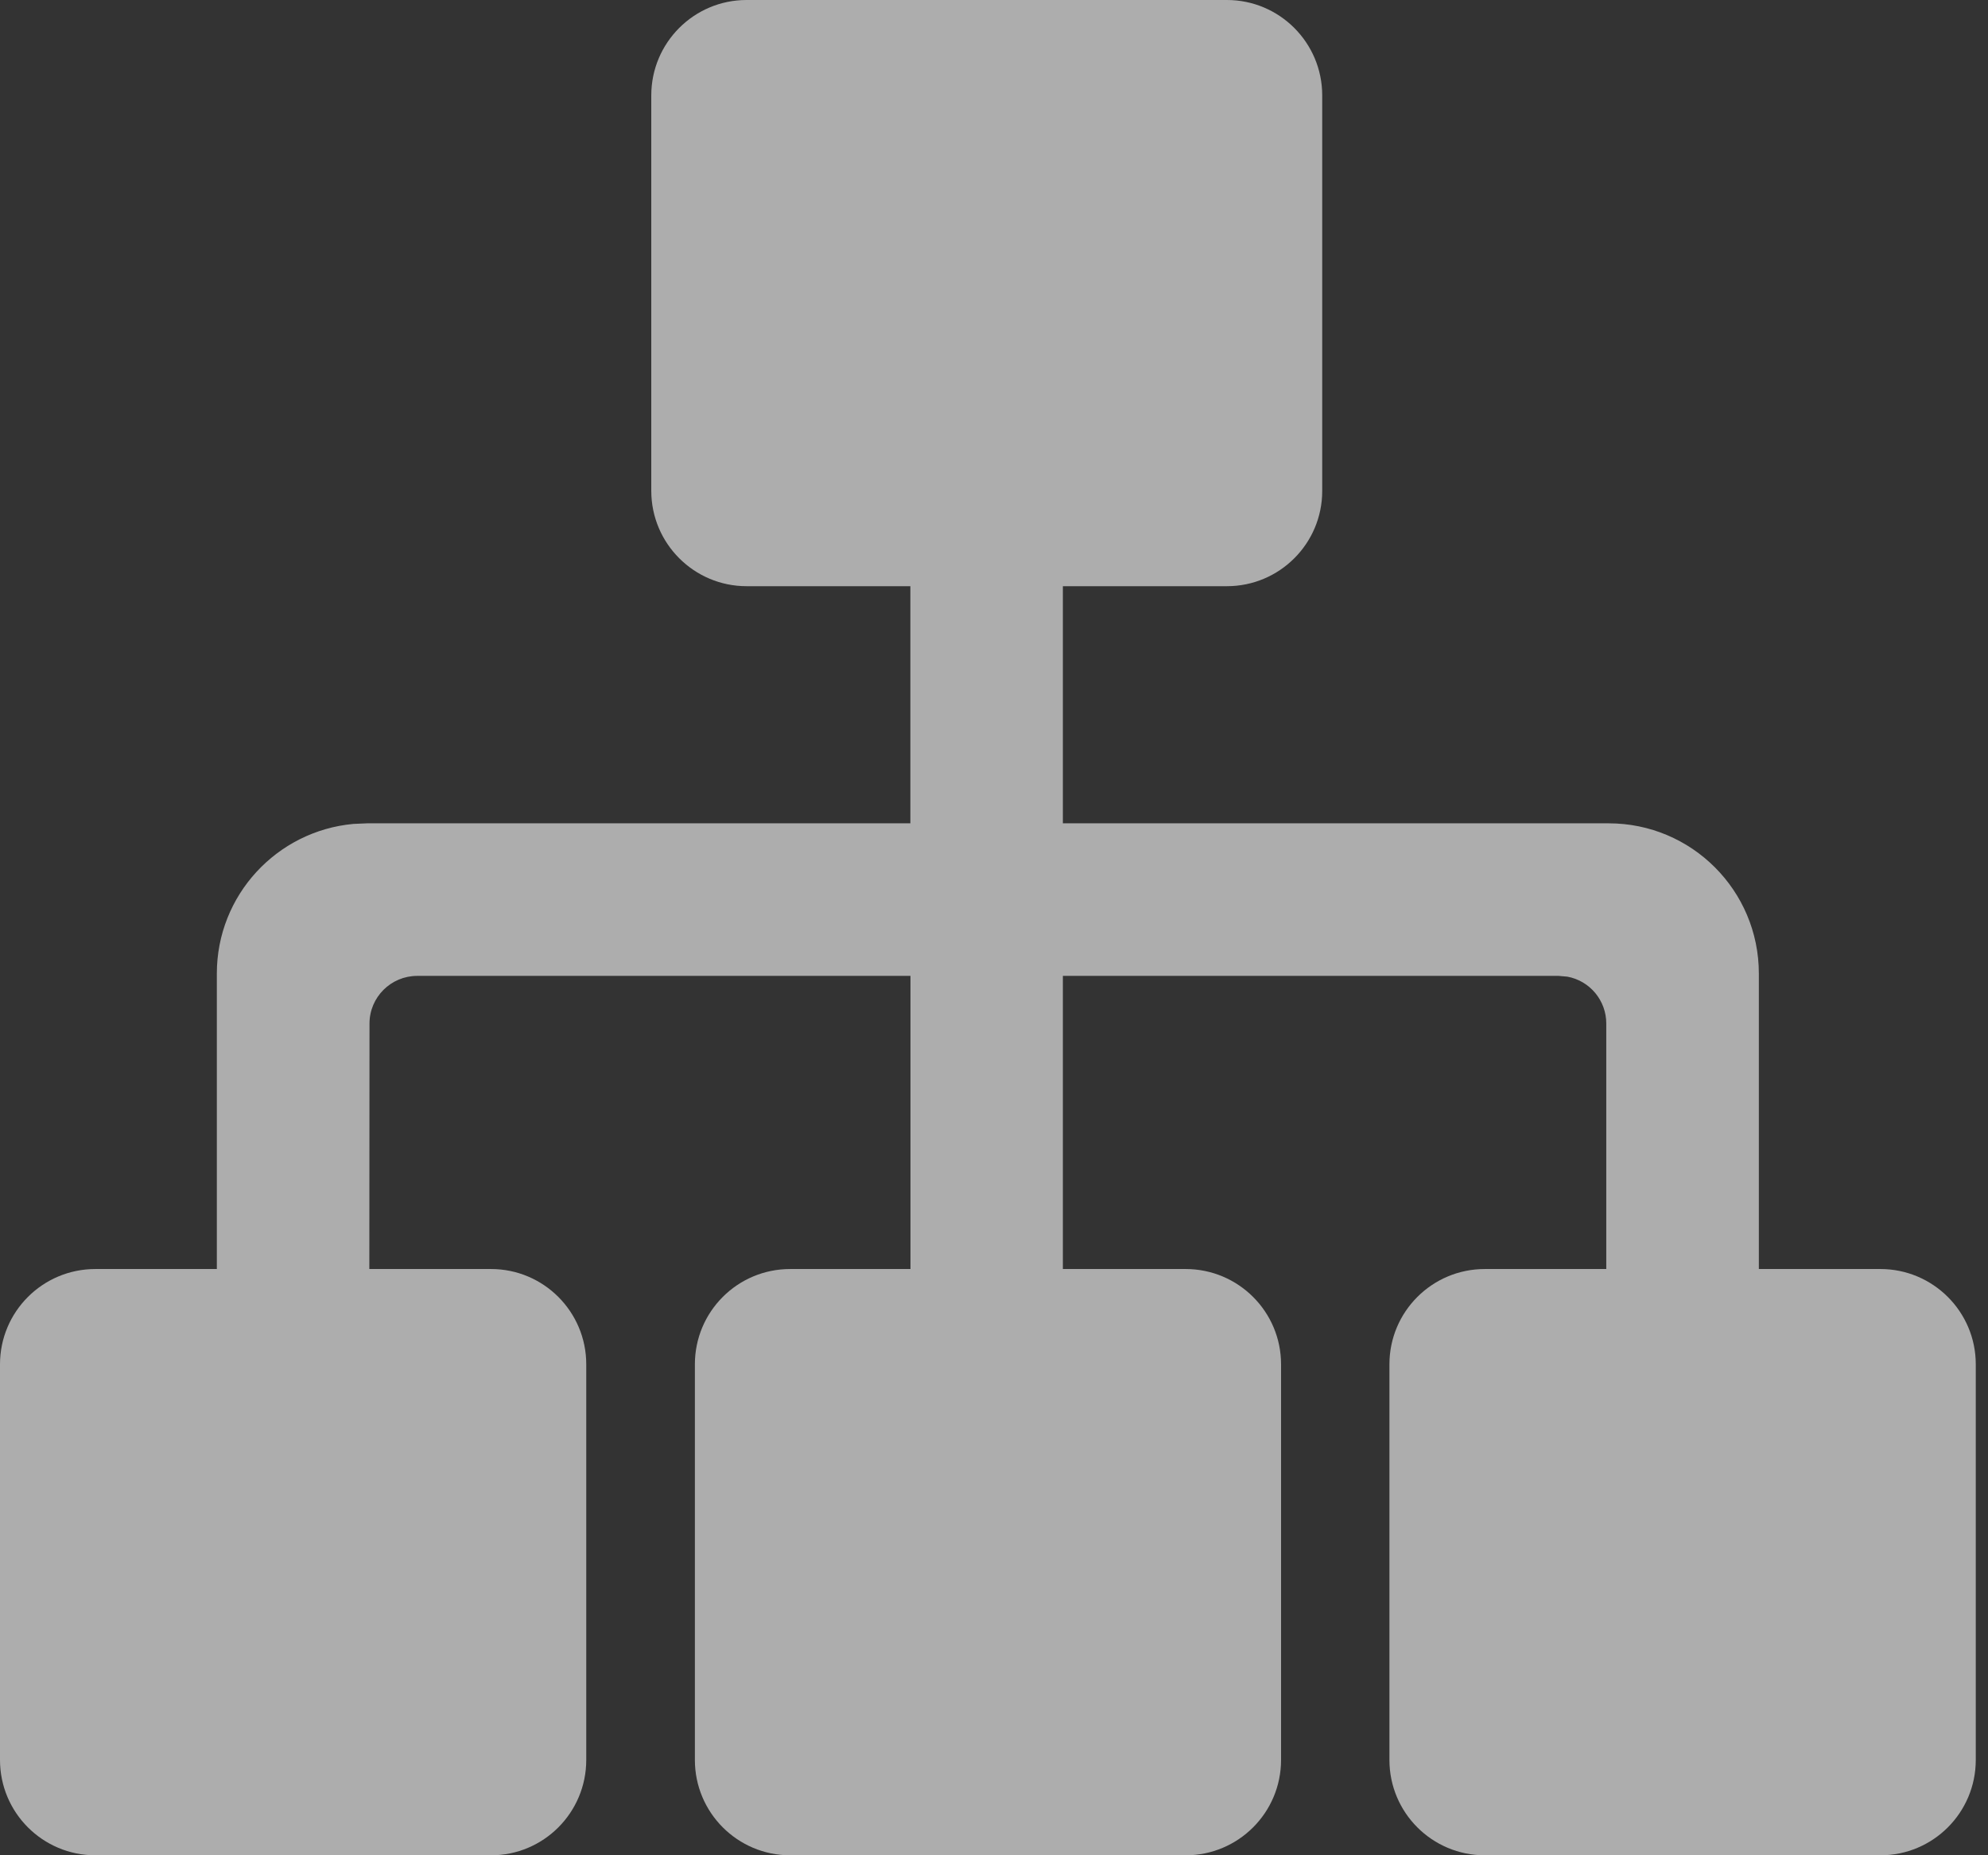 <svg xmlns="http://www.w3.org/2000/svg" xmlns:xlink="http://www.w3.org/1999/xlink" fill="none" version="1.1" width="23.571" height="22" viewBox="0 0 23.571 22"><rect x="0" y="0" width="23.571" height="22" fill="#333333" stroke="none"/><g><g><path d="M14.547,0C15.17,0,15.677,0.506,15.677,1.131L15.677,5.822C15.677,6.445,15.171,6.951,14.547,6.951L12.602,6.951L12.602,9.763L19.074,9.763C20.057,9.763,20.854,10.56,20.854,11.544L20.854,15.048L22.295,15.048C22.919,15.048,23.426,15.554,23.426,16.178L23.426,20.869C23.426,21.493,22.921,22,22.295,22L17.605,22C16.98,22,16.474,21.494,16.474,20.869L16.474,16.178C16.474,15.554,16.98,15.048,17.605,15.048L19.045,15.048L19.045,12.138C19.046,11.865,18.851,11.63,18.583,11.581L18.48,11.572L12.602,11.572L12.602,15.048L14.058,15.048C14.682,15.048,15.189,15.554,15.189,16.178L15.189,20.869C15.189,21.493,14.683,22,14.058,22L9.369,22C8.745,22,8.239,21.494,8.239,20.869L8.239,16.178C8.239,15.554,8.744,15.048,9.369,15.048L10.795,15.048L10.795,11.572L4.947,11.572C4.635,11.572,4.381,11.825,4.381,12.137L4.379,15.048L5.822,15.048C6.445,15.048,6.951,15.554,6.951,16.178L6.951,20.869C6.951,21.493,6.446,22,5.822,22L1.131,22C0.506,22,2.69071e-7,21.494,0,20.869L0,16.178C0,15.554,0.506,15.048,1.131,15.048L2.571,15.048L2.571,11.544C2.571,10.616,3.282,9.853,4.19,9.77L4.352,9.763L10.794,9.763L10.794,6.951L8.852,6.951C8.229,6.951,7.723,6.445,7.722,5.822L7.722,1.131C7.722,0.507,8.228,5.38143e-7,8.852,5.38143e-7L14.547,0Z" fill="#FFFFFF" fill-opacity="0.6" style="mix-blend-mode:passthrough"/></g></g></svg>